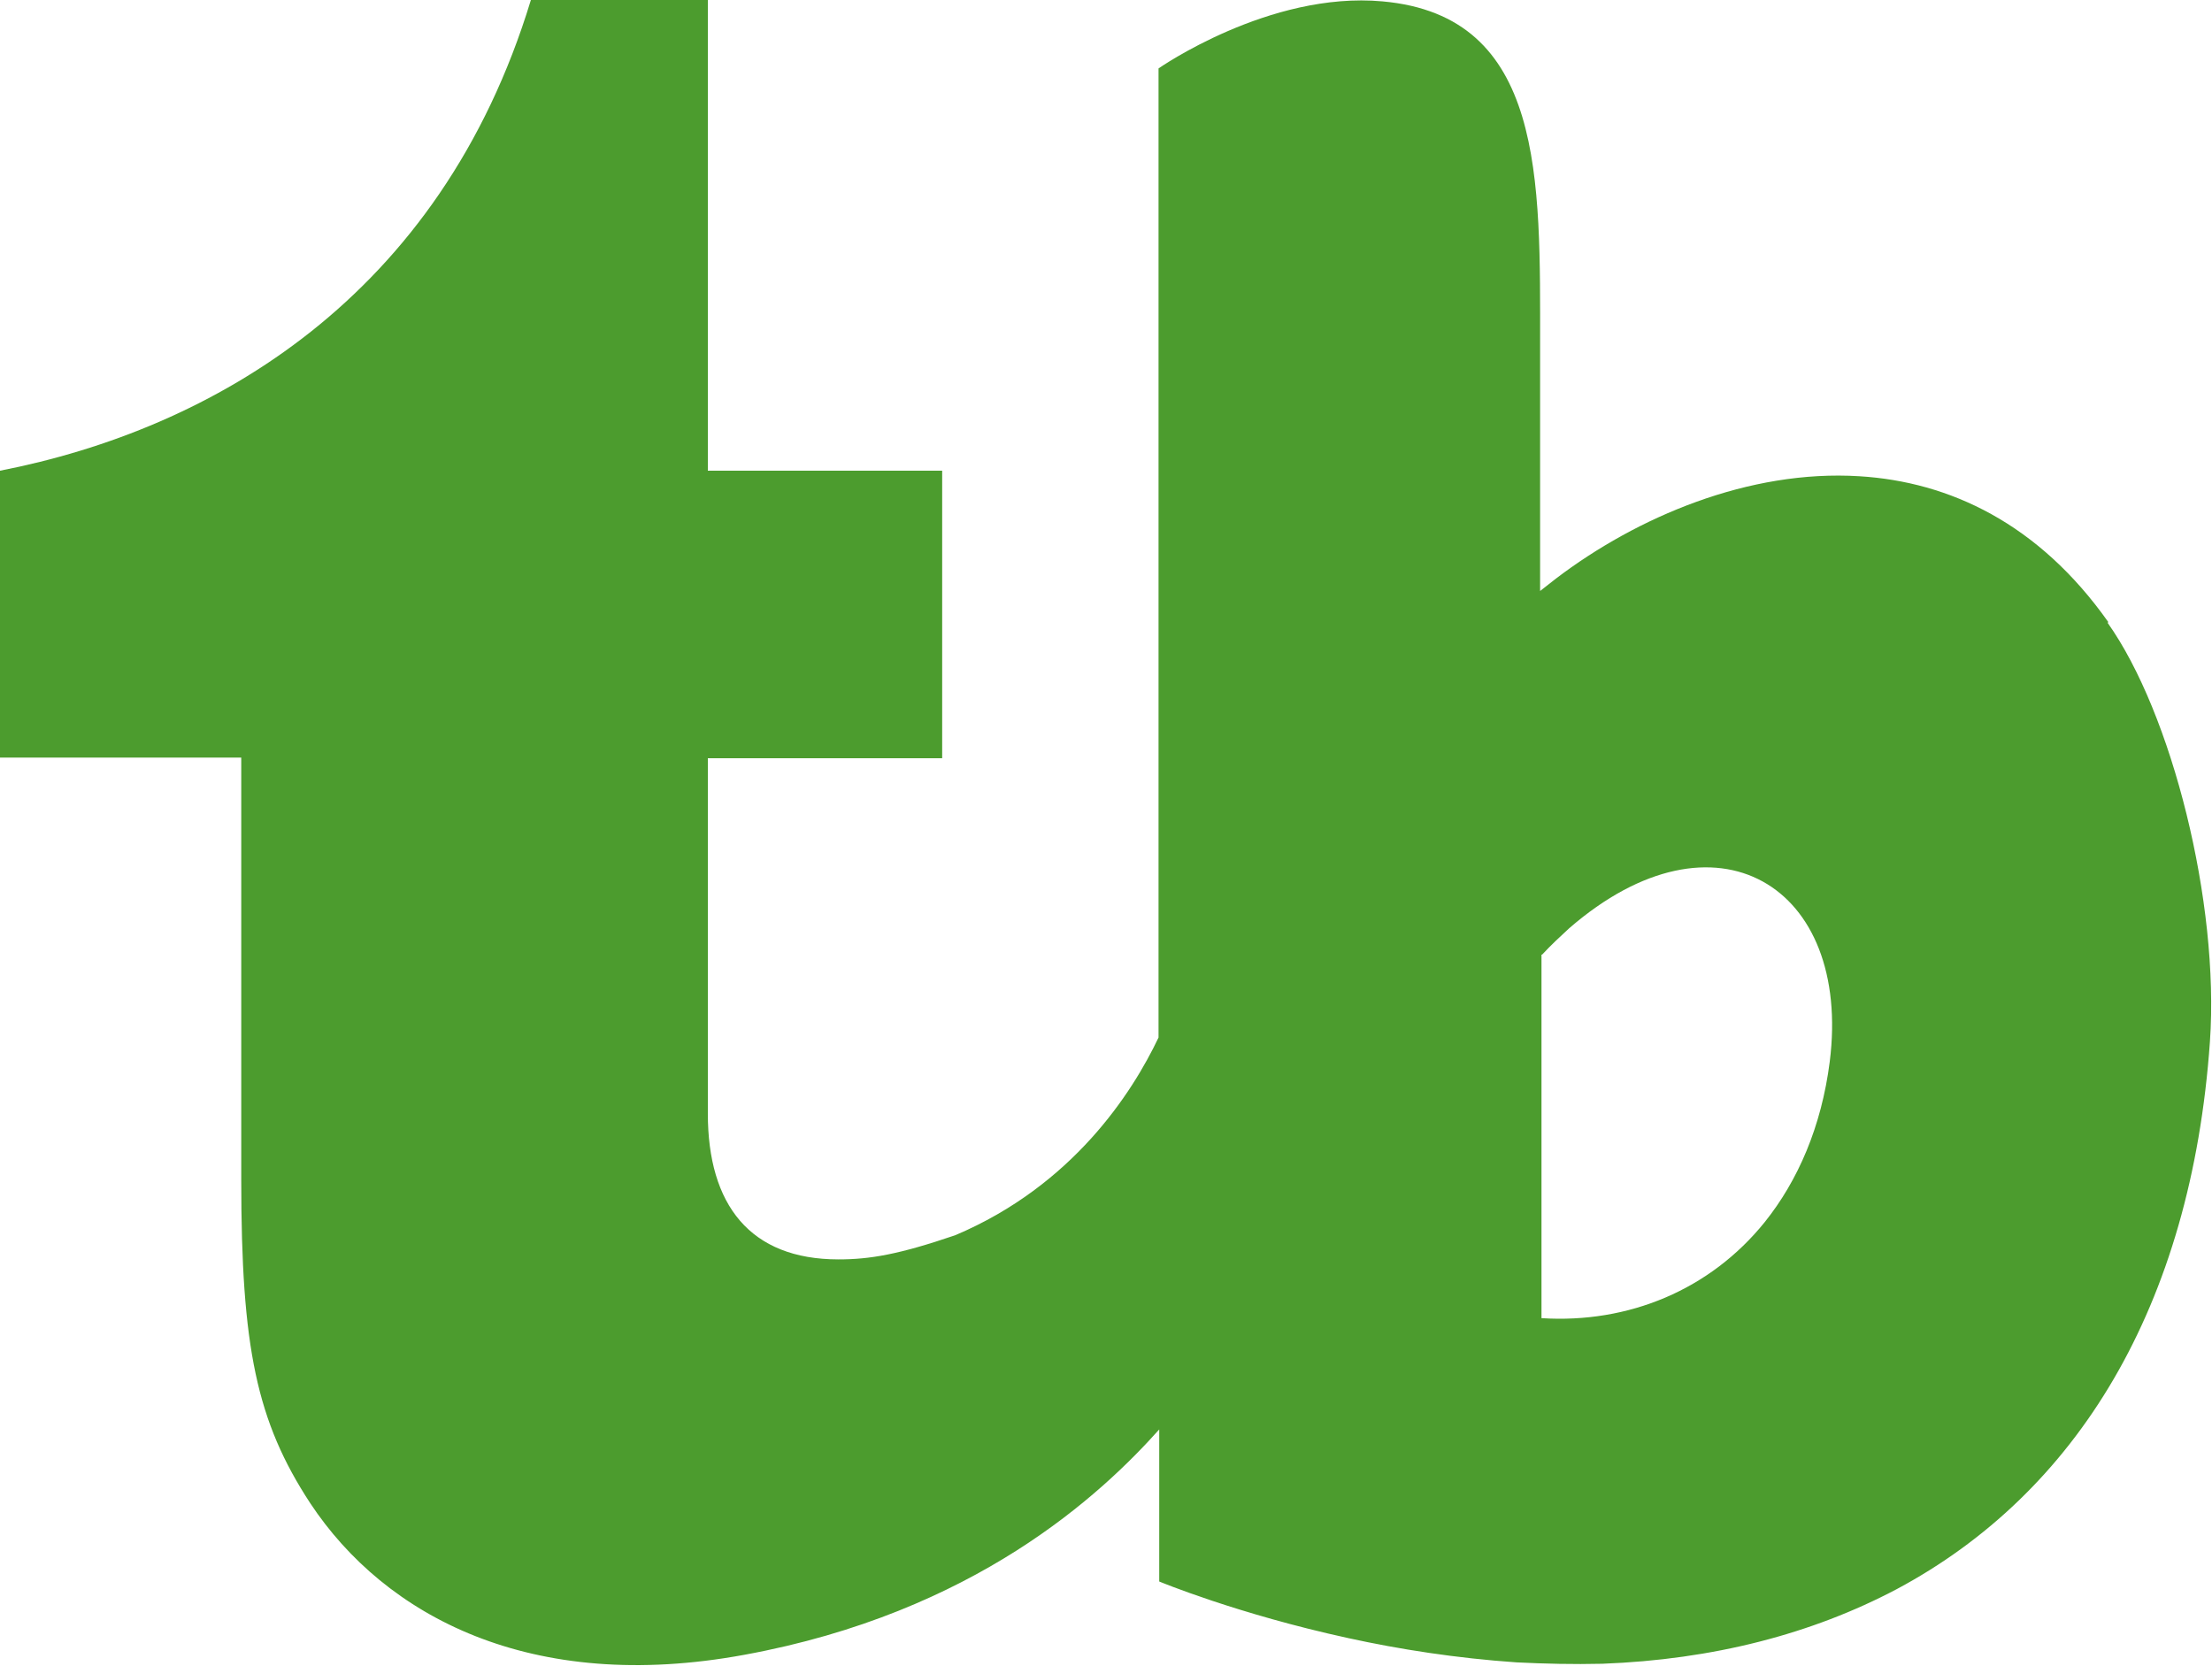<?xml version="1.0" encoding="UTF-8"?>
<svg id="Capa_2" data-name="Capa 2" xmlns="http://www.w3.org/2000/svg" width="32" height="24.1" viewBox="0 0 32 24.1">
  <defs>
    <style>
      .cls-1 {
        fill: #4c9c2e;
      }
    </style>
  </defs>
  <g id="Capa_1-2" data-name="Capa 1">
    <path class="cls-1" d="M30.5,9c-1.01-1.43-2.3-2.03-3.6-2.11-1.6-.1-3.22,.59-4.39,1.48-.08,.06-.15,.12-.23,.18v-3.56c0-2.39,.07-4.76-2.28-4.97-1.64-.15-3.24,.97-3.24,.97V15.01c-.38,.8-1.24,2.14-2.94,2.86-.82,.28-1.24,.35-1.69,.35-1.28,0-1.89-.79-1.89-2.11v-5.14h3.39V6.81h-3.39V0h-2.56C6.37,4.31,3.07,6.21,0,6.81v4.15H3.49v6.11c0,2.42,.22,3.49,1,4.68,1.08,1.63,3.19,2.76,6.28,2.19,3.33-.61,5.16-2.32,6-3.26v2.2s1.13,.47,2.74,.82c.73,.16,1.56,.29,2.43,.35,.41,.02,.82,.03,1.24,.02,1.6-.06,3.03-.43,4.26-1.08,2.6-1.39,4.26-4.08,4.53-7.92,.14-2.01-.55-4.75-1.48-6.06Zm-8.19,4.81c.13-.14,.26-.26,.39-.38,2.12-1.84,4.09-.61,3.77,1.93-.12,.94-.46,1.72-.94,2.32-.79,.98-1.97,1.47-3.23,1.39v-5.26h0Z"/>
  </g>
</svg>